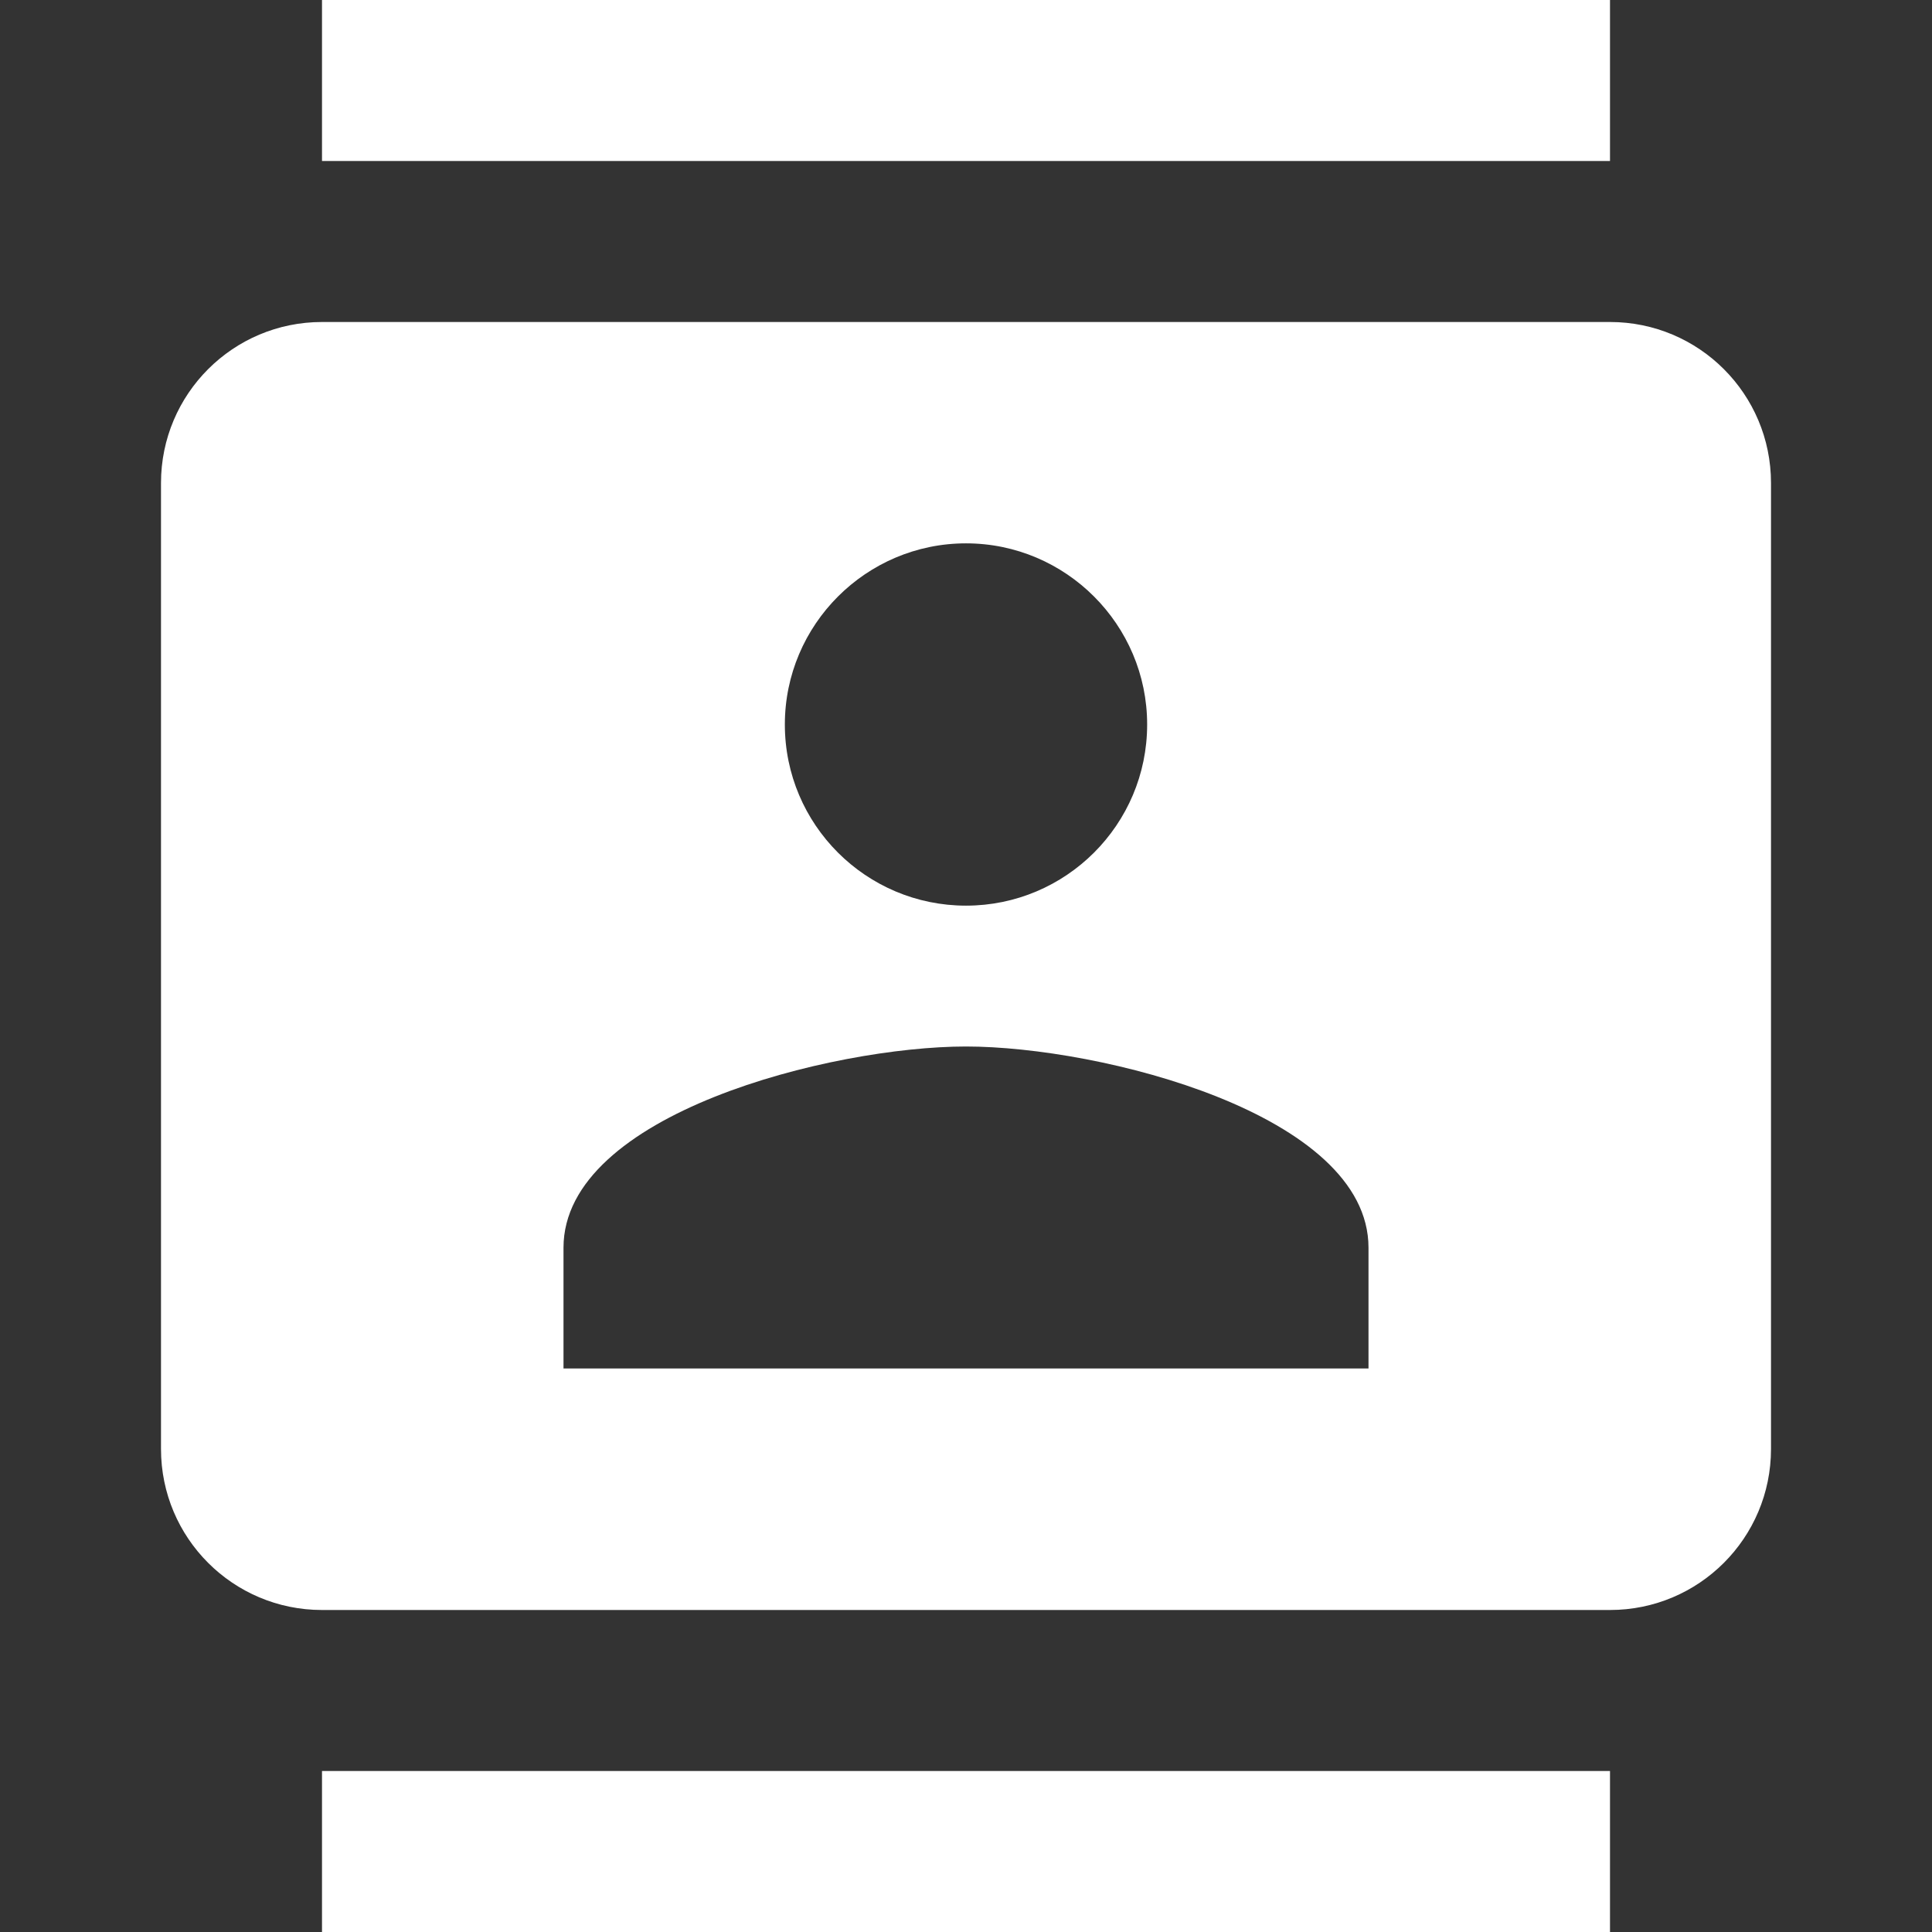 <svg xmlns="http://www.w3.org/2000/svg" width="21" height="21" viewBox="0 0 21 21" fill="none">
<rect x="0" y="0" width="21" height="21" fill="#333333" stroke="none"/>
<g clip-path="url(#clip0_1_25655)">
<path d="M17.5 0H3.5V1.75H17.5V0ZM3.5 21H17.5V19.25H3.5V21ZM17.5 3.5H3.5C2.533 3.5 1.75 4.283 1.75 5.25V15.75C1.75 16.717 2.533 17.5 3.5 17.5H17.5C18.467 17.5 19.25 16.717 19.25 15.75V5.25C19.25 4.283 18.467 3.5 17.5 3.5ZM10.5 5.906C11.585 5.906 12.469 6.79 12.469 7.875C12.469 8.964 11.585 9.844 10.5 9.844C9.415 9.844 8.531 8.964 8.531 7.875C8.531 6.79 9.415 5.906 10.5 5.906ZM14.875 14.875H6.125V13.562C6.125 12.106 9.043 11.375 10.5 11.375C11.957 11.375 14.875 12.106 14.875 13.562V14.875Z" fill="white"/>
</g>
<defs>
<clipPath id="clip0_1_25655">
<rect width="21" height="21" fill="white"/>
</clipPath>
</defs>
</svg>